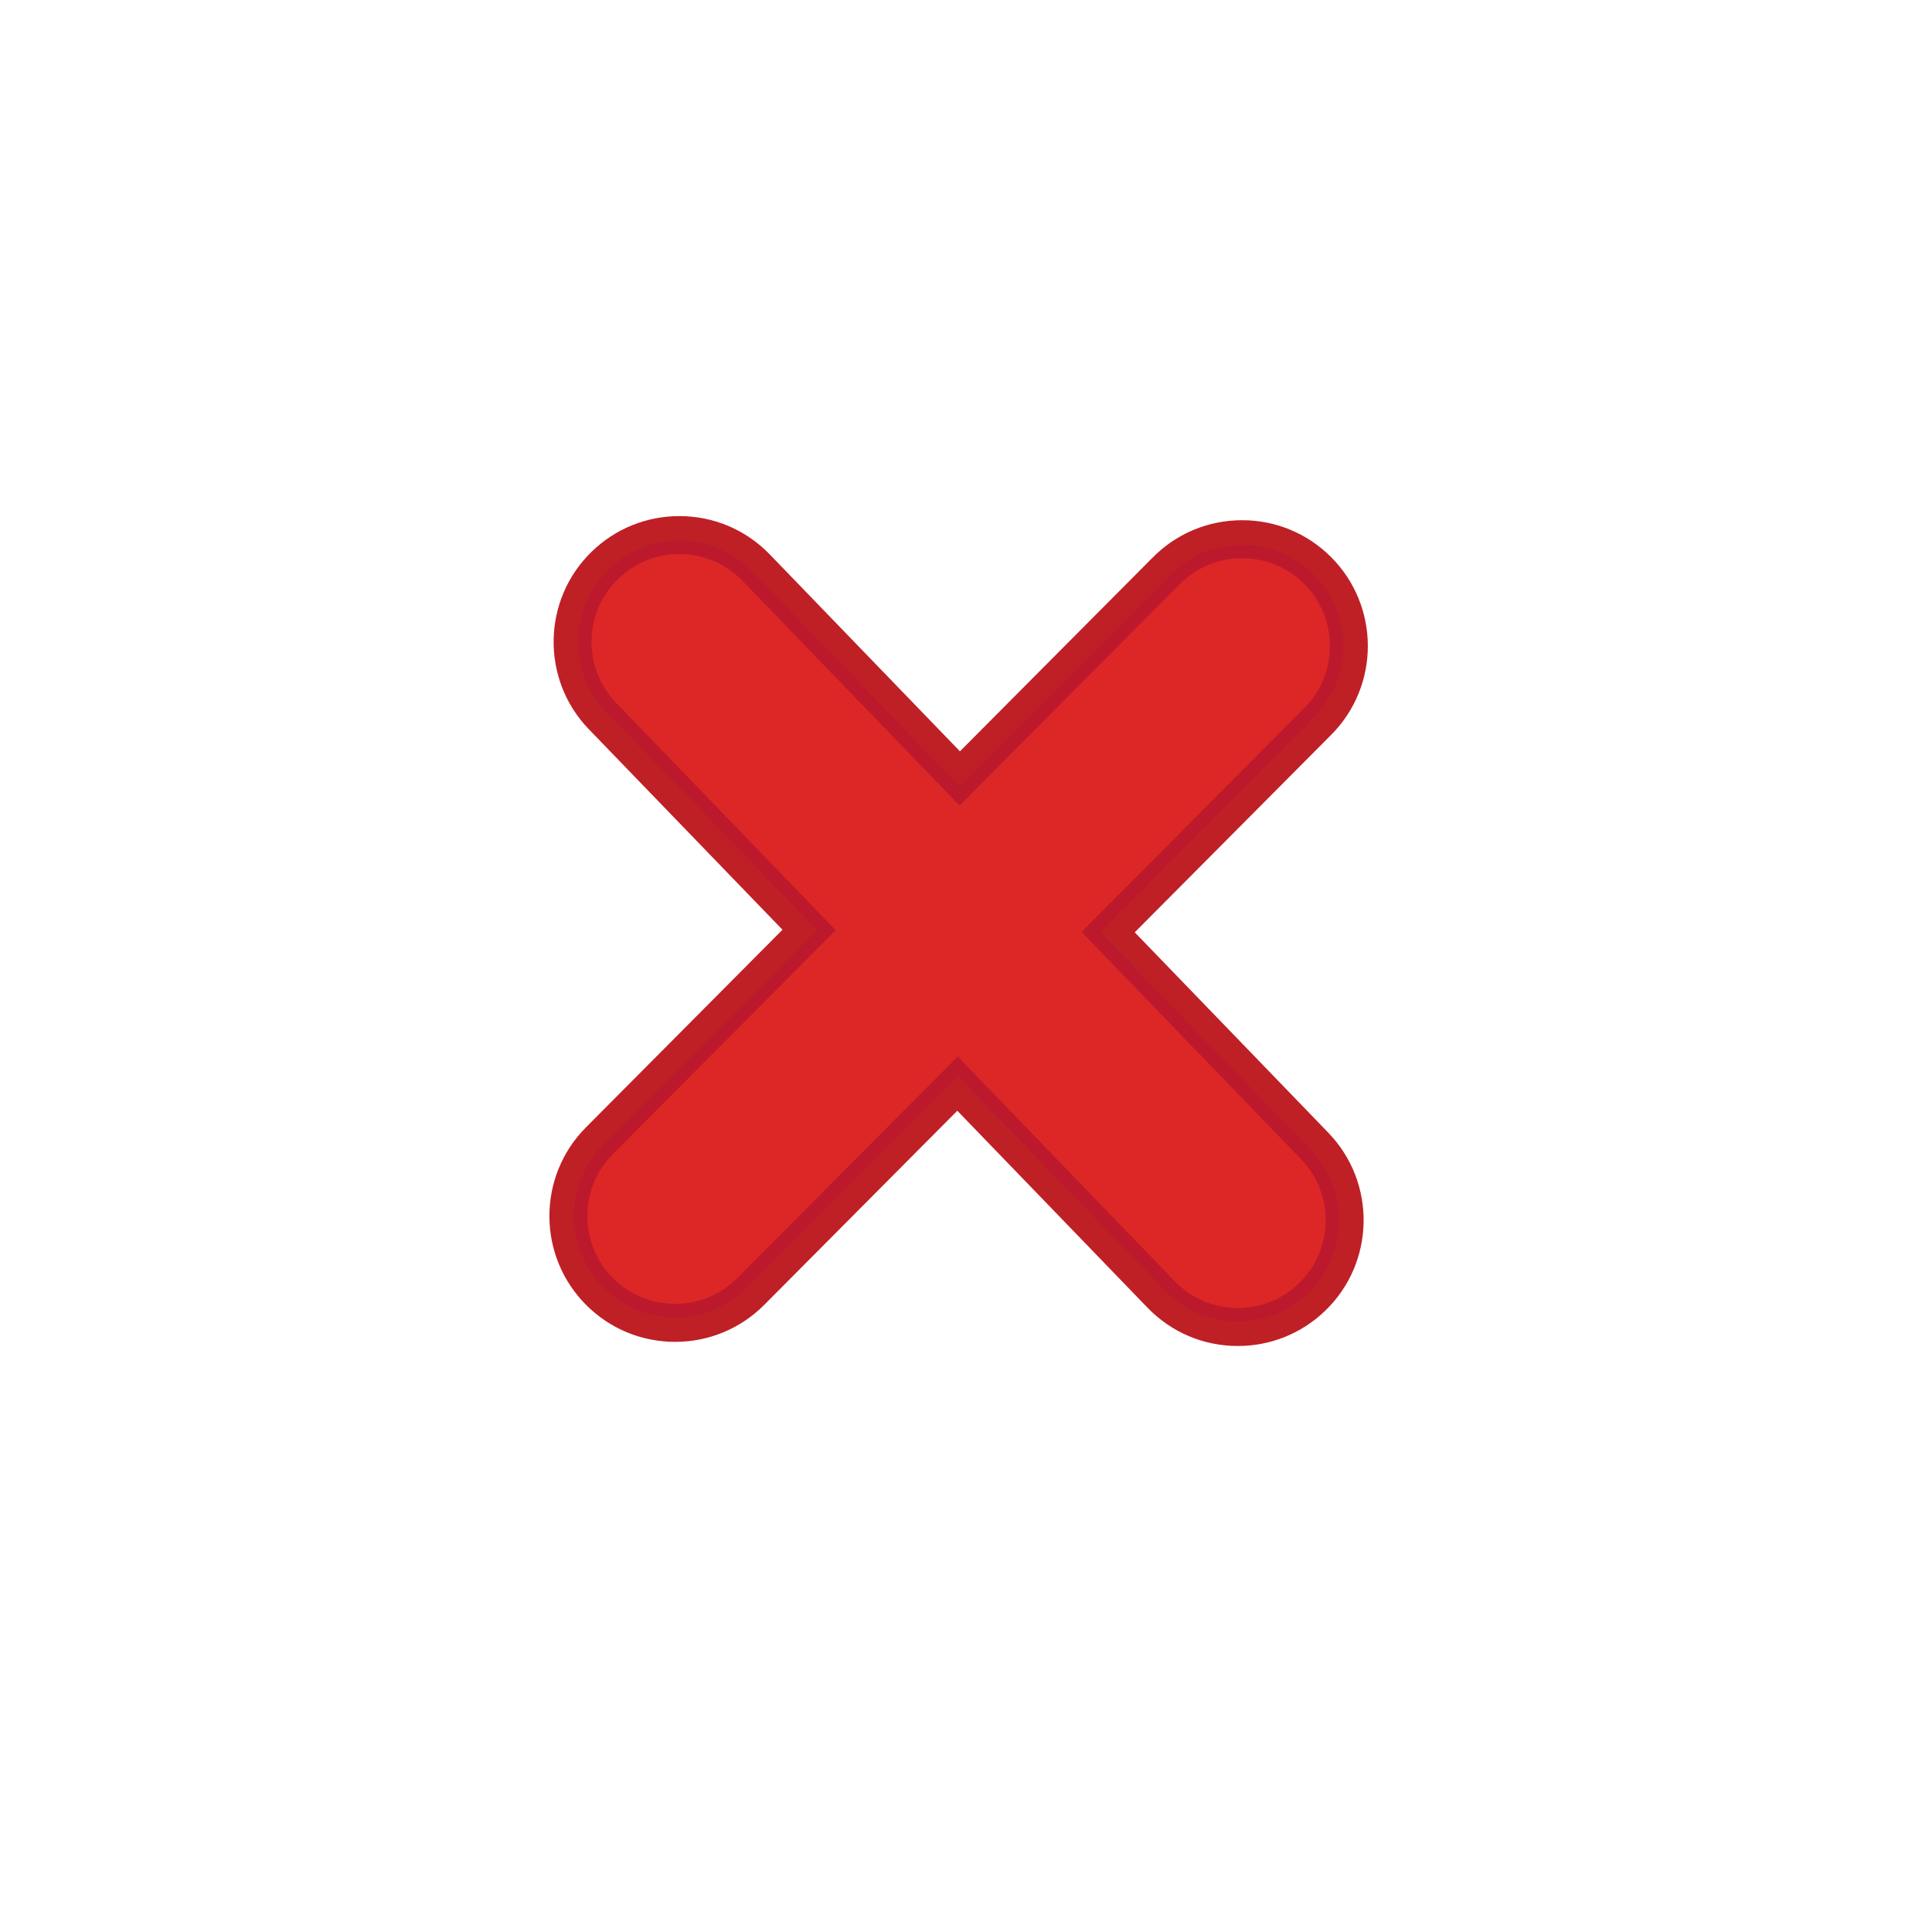 <svg version="1.1" id="Layer_1" x="0px" y="0px" width="144px" height="144px" viewBox="0 0 144 144" enable-background="new 0 0 144 144" xml:space="preserve" xmlns="http://www.w3.org/2000/svg" xmlns:xlink="http://www.w3.org/1999/xlink">
  <g>
    <path fill="#BE2026" stroke="#BE2026" d="M83.878,69.485l14.994-15.076c3.451-3.47,3.436-9.102-0.035-12.553&#xD;&#xA;&#x9;c-1.673-1.666-3.896-2.582-6.257-2.582c-2.38,0-4.616,0.929-6.294,2.617L71.543,56.713L57.02,41.677&#xD;&#xA;&#x9;c-1.688-1.748-3.956-2.71-6.386-2.71c-2.312,0-4.501,0.885-6.165,2.491c-3.52,3.4-3.618,9.031-0.218,12.551l14.771,15.294&#xD;&#xA;&#x9;L44.029,84.379c-3.452,3.47-3.437,9.1,0.033,12.552c1.674,1.665,3.897,2.583,6.259,2.583c2.379,0,4.616-0.93,6.293-2.617&#xD;&#xA;&#x9;l14.743-14.823l14.524,15.038c1.688,1.748,3.954,2.71,6.384,2.71l0,0c2.312,0,4.503-0.885,6.166-2.492&#xD;&#xA;&#x9;c3.521-3.4,3.618-9.031,0.218-12.552L83.878,69.485z"/>
    <path fill="#DD2726" stroke="#BC192D" d="M81.312,69.466l16.261-16.348c2.743-2.759,2.732-7.219-0.027-9.963&#xD;&#xA;&#x9;c-2.758-2.743-7.218-2.73-9.962,0.028L71.523,59.33L55.702,42.949c-2.703-2.798-7.163-2.876-9.96-0.174&#xD;&#xA;&#x9;c-2.799,2.704-2.876,7.163-0.174,9.961l16.019,16.585L45.328,85.67c-2.744,2.76-2.731,7.219,0.026,9.962&#xD;&#xA;&#x9;c2.76,2.744,7.219,2.732,9.962-0.026l16.06-16.148l15.822,16.382c2.703,2.798,7.163,2.875,9.961,0.174&#xD;&#xA;&#x9;c2.798-2.705,2.875-7.163,0.172-9.961L81.312,69.466z"/>
  </g>
</svg>